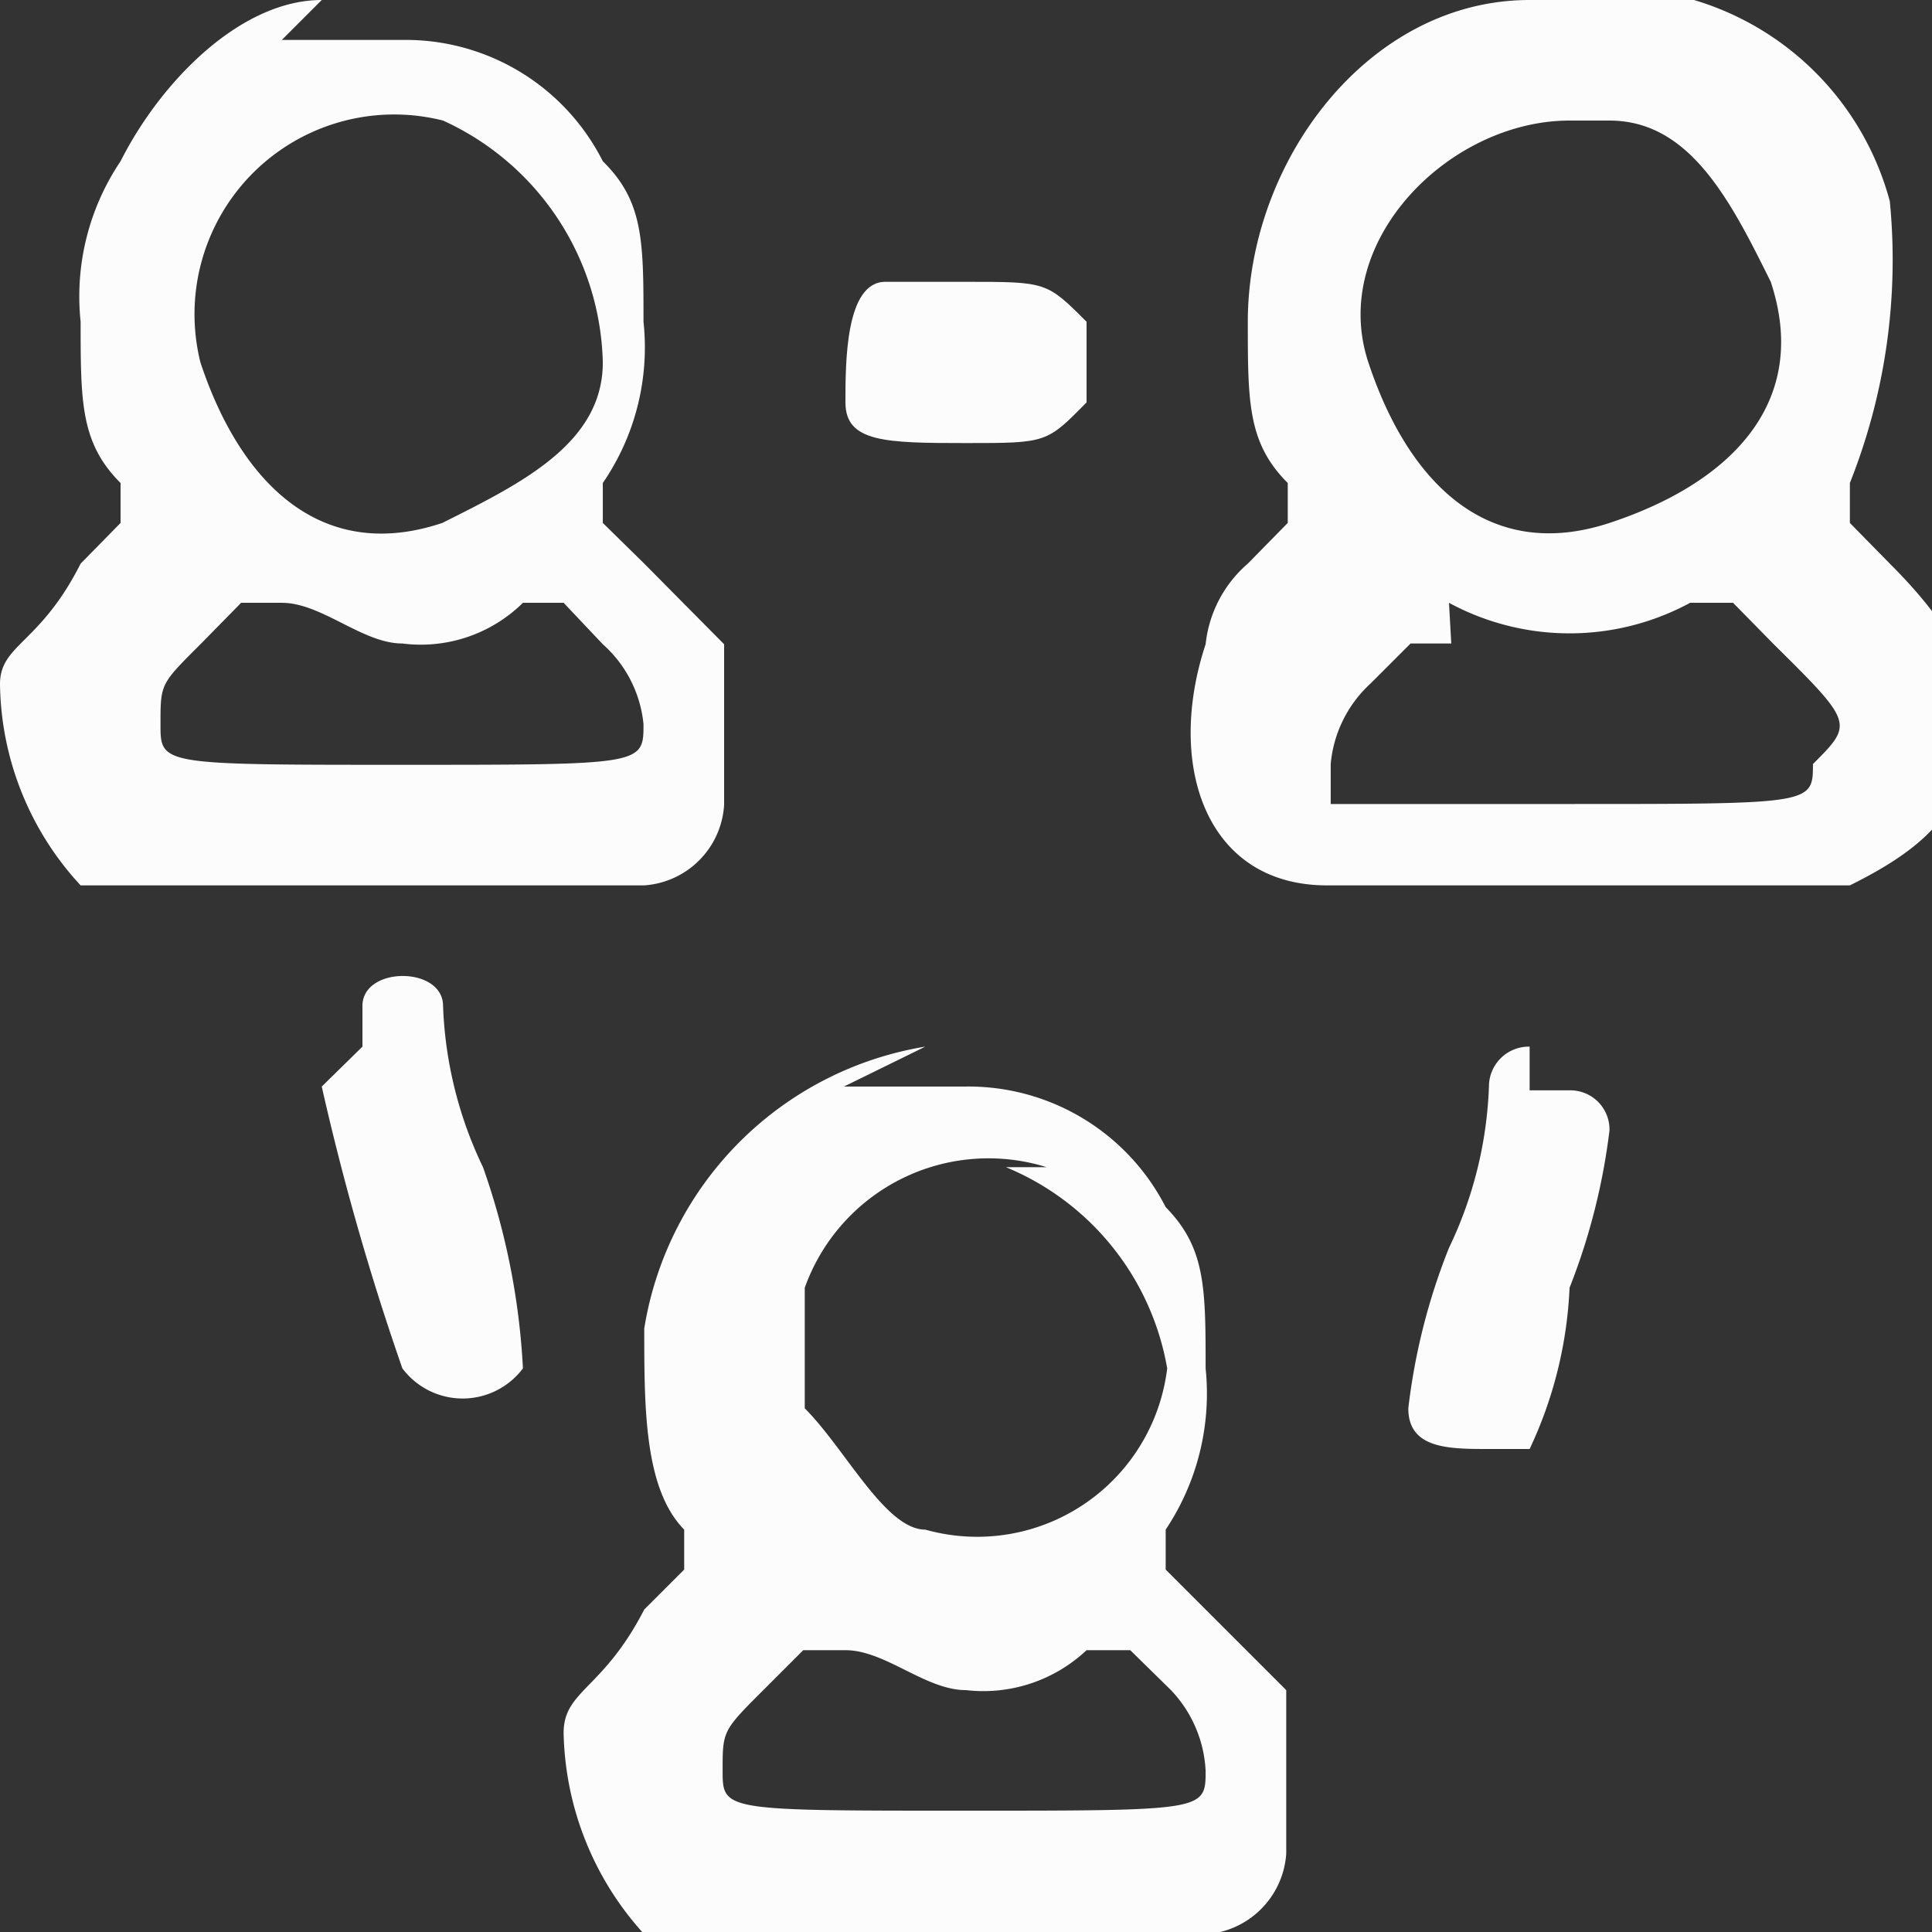 <svg id="Ebene_1" data-name="Ebene 1" xmlns="http://www.w3.org/2000/svg" viewBox="0 0 25.64 25.64"><rect x="0" y="0" width="25.64" height="25.64" fill="#333333" stroke="none"/><defs><style>.cls-1{fill:#fcfcfc;fill-rule:evenodd;}</style></defs><g id="Ebene_1-2" data-name="Ebene_1"><g id="_1118890672" data-name=" 1118890672"><path class="cls-1" d="M4.27,0C3.2,0,2.14,1.07,1.6,2.14a3.21,3.21,0,0,0-.53,2.13c0,1.07,0,1.61.53,2.14v.53l-.53.54C.53,8.55,0,8.55,0,9.08a4,4,0,0,0,1.07,2.67H8.55a1.14,1.14,0,0,0,1.06-1.07V8.55L8.55,7.48,8,6.94V6.41a3.18,3.18,0,0,0,.54-2.14c0-1.07,0-1.6-.54-2.13A2.93,2.93,0,0,0,5.34.53H3.74ZM5.88,1.6A3.62,3.62,0,0,1,8,4.81c0,1.07-1.07,1.6-2.13,2.13-1.61.54-2.68-.53-3.21-2.13A2.65,2.65,0,0,1,5.88,1.6ZM3.74,8c.53,0,1.07.54,1.6.54A1.93,1.93,0,0,0,6.94,8h.54L8,8.55a1.63,1.63,0,0,1,.54,1.06c0,.54,0,.54-3.21.54s-3.2,0-3.2-.54,0-.53.53-1.06L3.2,8Z"/><path class="cls-1" d="M20.3,0c-2.14,0-3.74,2.14-3.74,4.27,0,1.07,0,1.61.53,2.14v.53l-.53.54A1.64,1.64,0,0,0,16,8.55c-.53,1.6,0,3.2,1.61,3.2h6.94c1.07-.53,1.6-1.07,1.6-2.14,0-.53,0-1.06-1.07-2.13l-.53-.54V6.41a8,8,0,0,0,.53-3.74A3.82,3.82,0,0,0,20.3,0Zm1.06,1.6c1.07,0,1.61,1.07,2.14,2.14.53,1.6-.53,2.67-2.14,3.2s-2.67-.53-3.2-2.13S19.23,1.6,20.83,1.6ZM19.23,8a3.36,3.36,0,0,0,3.2,0H23l.53.54c1.07,1.06,1.07,1.06.53,1.6,0,.53,0,.53-3.2.53h-3.2v-.53a1.65,1.65,0,0,1,.53-1.07l.53-.53h.54Z"/><path class="cls-1" d="M11.75,3.74c-.53,0-.53,1.07-.53,1.6s.53.54,1.6.54,1.07,0,1.6-.54V4.27c-.53-.53-.53-.53-1.6-.53Z"/><path class="cls-1" d="M20.3,13.89a.53.53,0,0,0-.54.53,5.37,5.37,0,0,1-.53,2.14,8.33,8.33,0,0,0-.54,2.13c0,.54.54.54,1.07.54h.54a5.57,5.57,0,0,0,.53-2.14A8.45,8.45,0,0,0,21.36,15a.52.52,0,0,0-.53-.53H20.3Z"/><path class="cls-1" d="M4.81,13.89l-.54.53a34.29,34.29,0,0,0,1.07,3.74,1,1,0,0,0,1.6,0,9.46,9.46,0,0,0-.53-2.67,5.37,5.37,0,0,1-.53-2.14c0-.53-1.07-.53-1.07,0h0Z"/><path class="cls-1" d="M12.28,13.89a4.52,4.52,0,0,0-3.73,3.74c0,1.06,0,2.13.53,2.67v.53l-.53.53C8,22.43,7.48,22.43,7.48,23a4.08,4.08,0,0,0,1.07,2.67H16a1.15,1.15,0,0,0,1.07-1.07V22.43L16,21.36l-.53-.53V20.3A3.25,3.25,0,0,0,16,18.16c0-1.07,0-1.6-.53-2.14a2.94,2.94,0,0,0-2.67-1.6h-1.6Zm1.07,1.6a3.54,3.54,0,0,1,2.14,2.67,2.54,2.54,0,0,1-3.21,2.14c-.53,0-1.06-1.07-1.6-1.61v-1.6a2.59,2.59,0,0,1,3.21-1.6h-.54ZM11.22,21.9c.53,0,1.06.53,1.6.53a2,2,0,0,0,1.6-.53H15l.54.53A1.67,1.67,0,0,1,16,23.5c0,.53,0,.53-3.2.53s-3.21,0-3.21-.53,0-.53.54-1.07l.53-.53Z"/></g></g></svg>